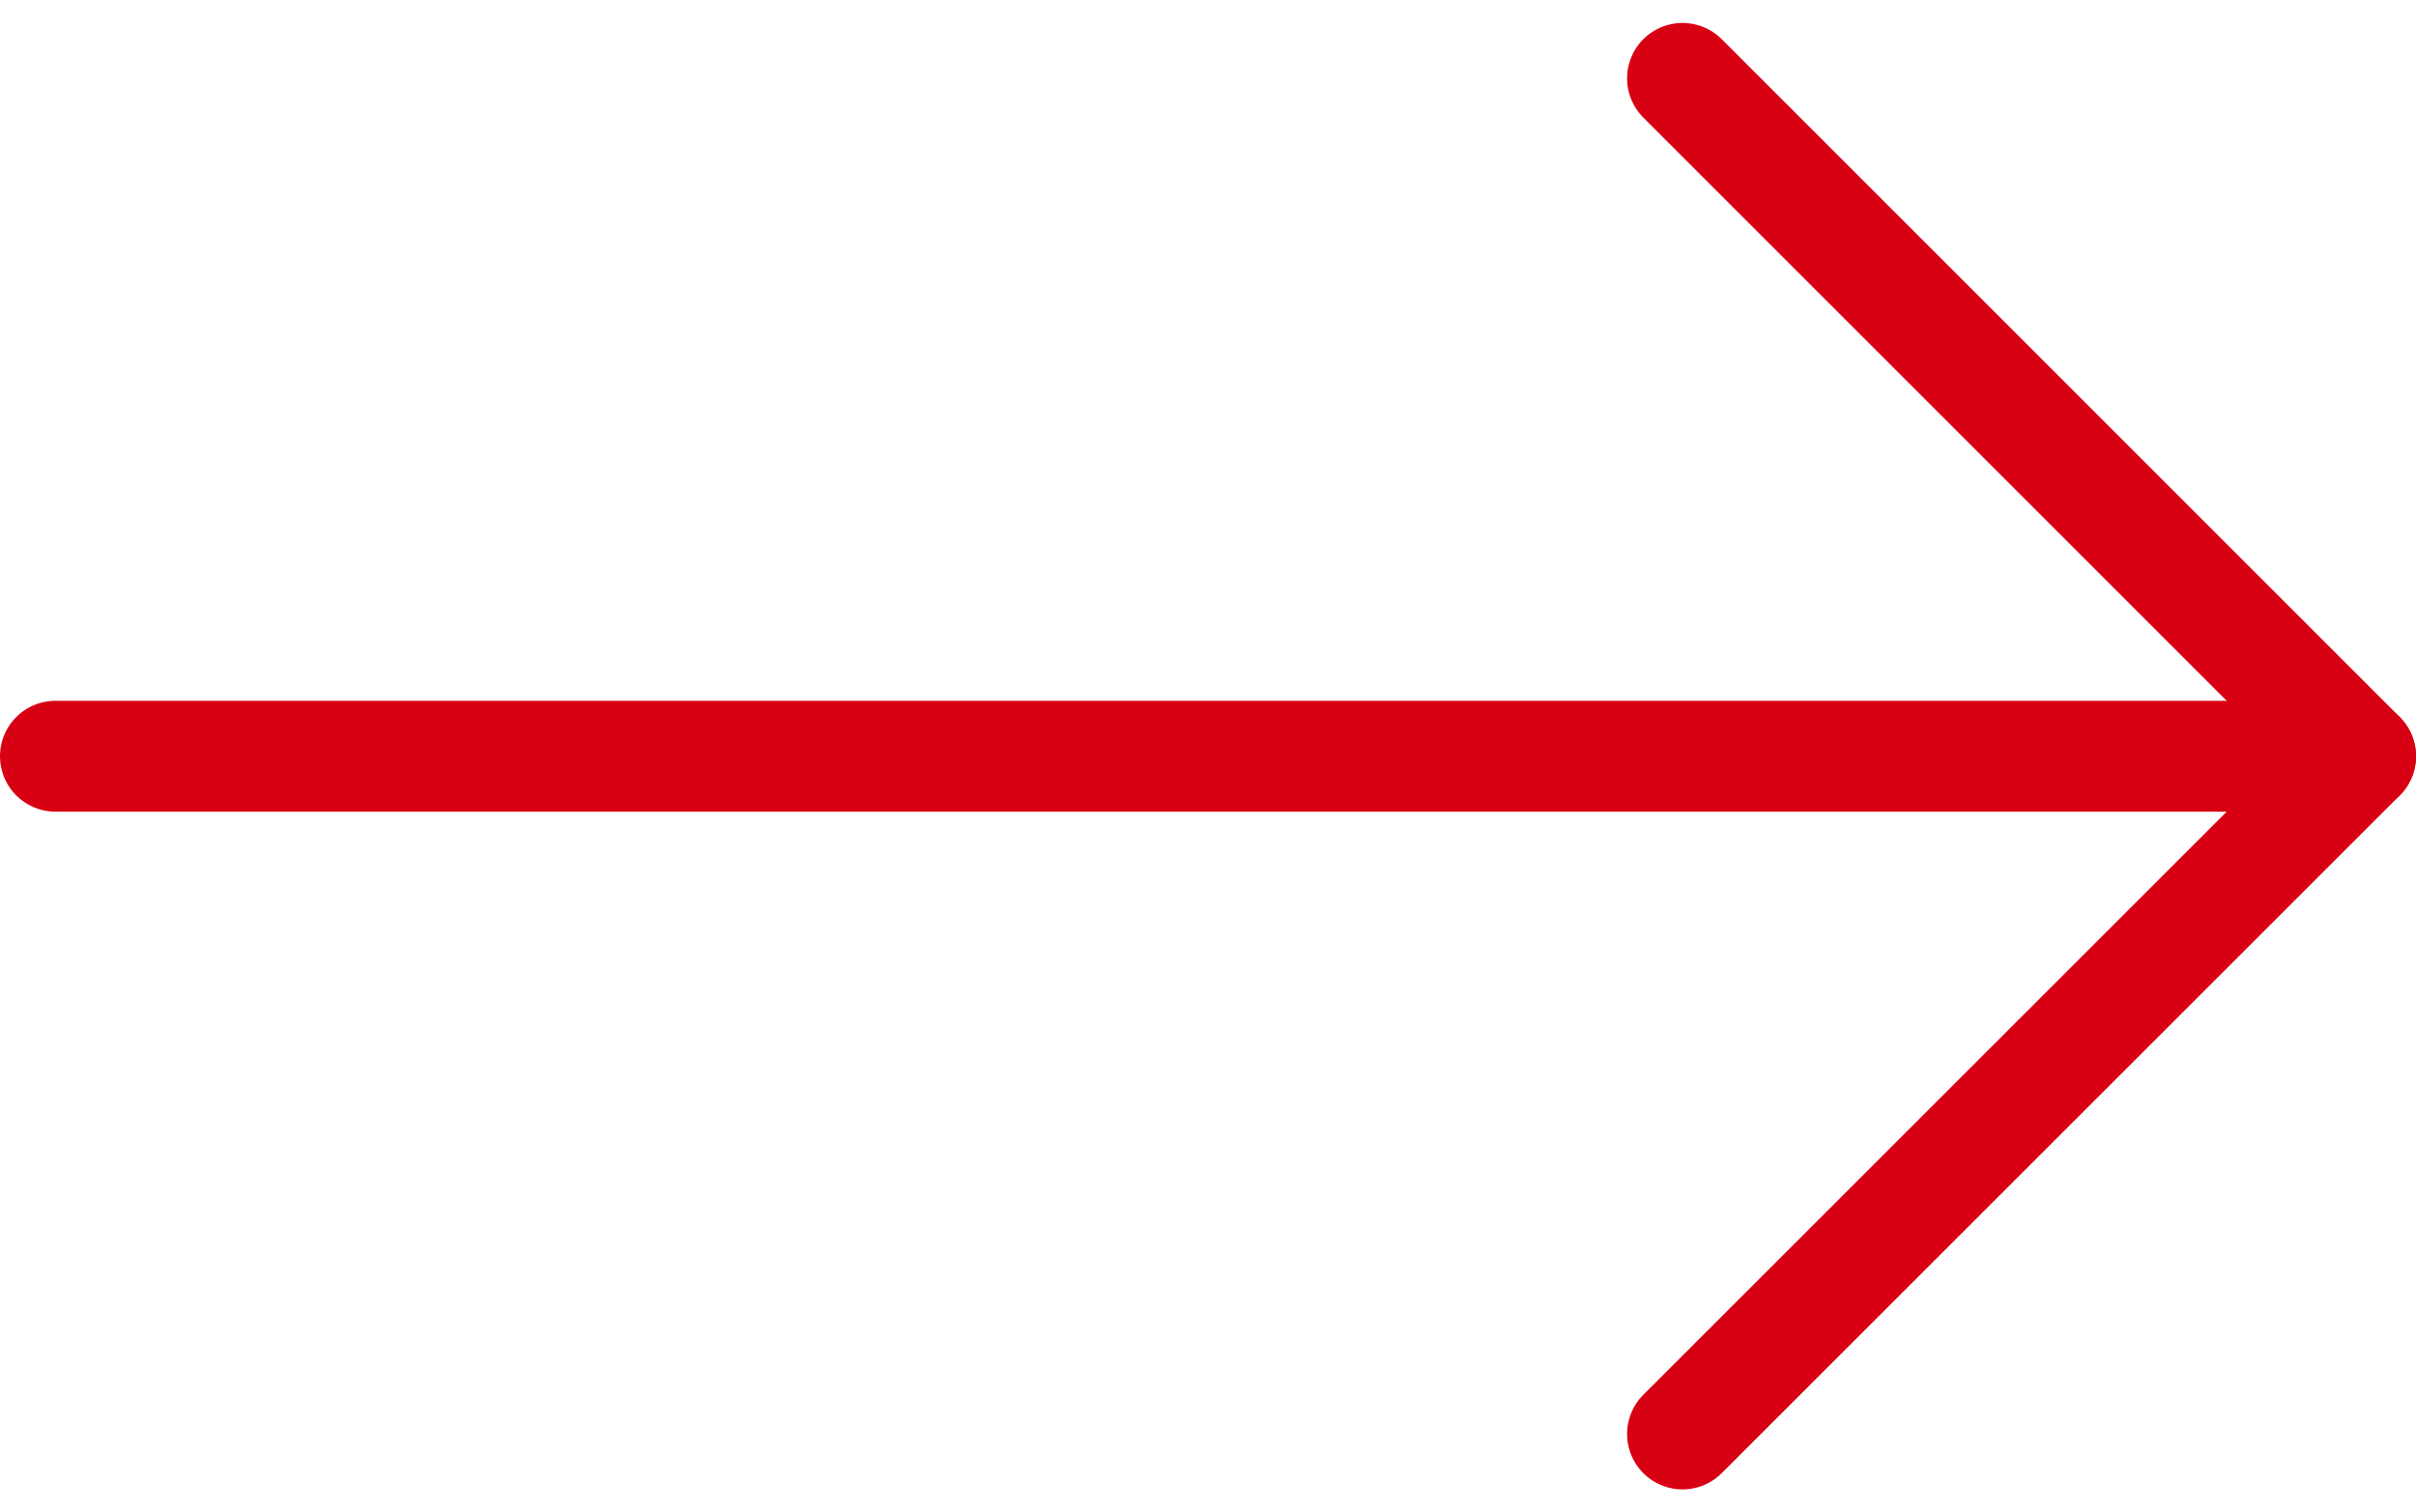 <svg xmlns="http://www.w3.org/2000/svg" width="65.367" height="40.929" viewBox="0 0 65.367 40.929">
  <g id="Icon_feather-arrow-right-red" data-name="Icon feather-arrow-right-red" transform="translate(1.5 2.121)">
    <path id="Tracciato_23" data-name="Tracciato 23" d="M7.5,18H69.867" transform="translate(-7.5 0.345)" fill="#d80013" stroke="#d80013" stroke-linecap="round" stroke-linejoin="round" stroke-width="3"/>
    <path id="Tracciato_24" data-name="Tracciato 24" d="M18,7.5,36.345,25.845,18,44.187" transform="translate(26.022 -7.5)" fill="none" stroke="#d80013" stroke-linecap="round" stroke-linejoin="round" stroke-width="3"/>
  </g>
</svg>
